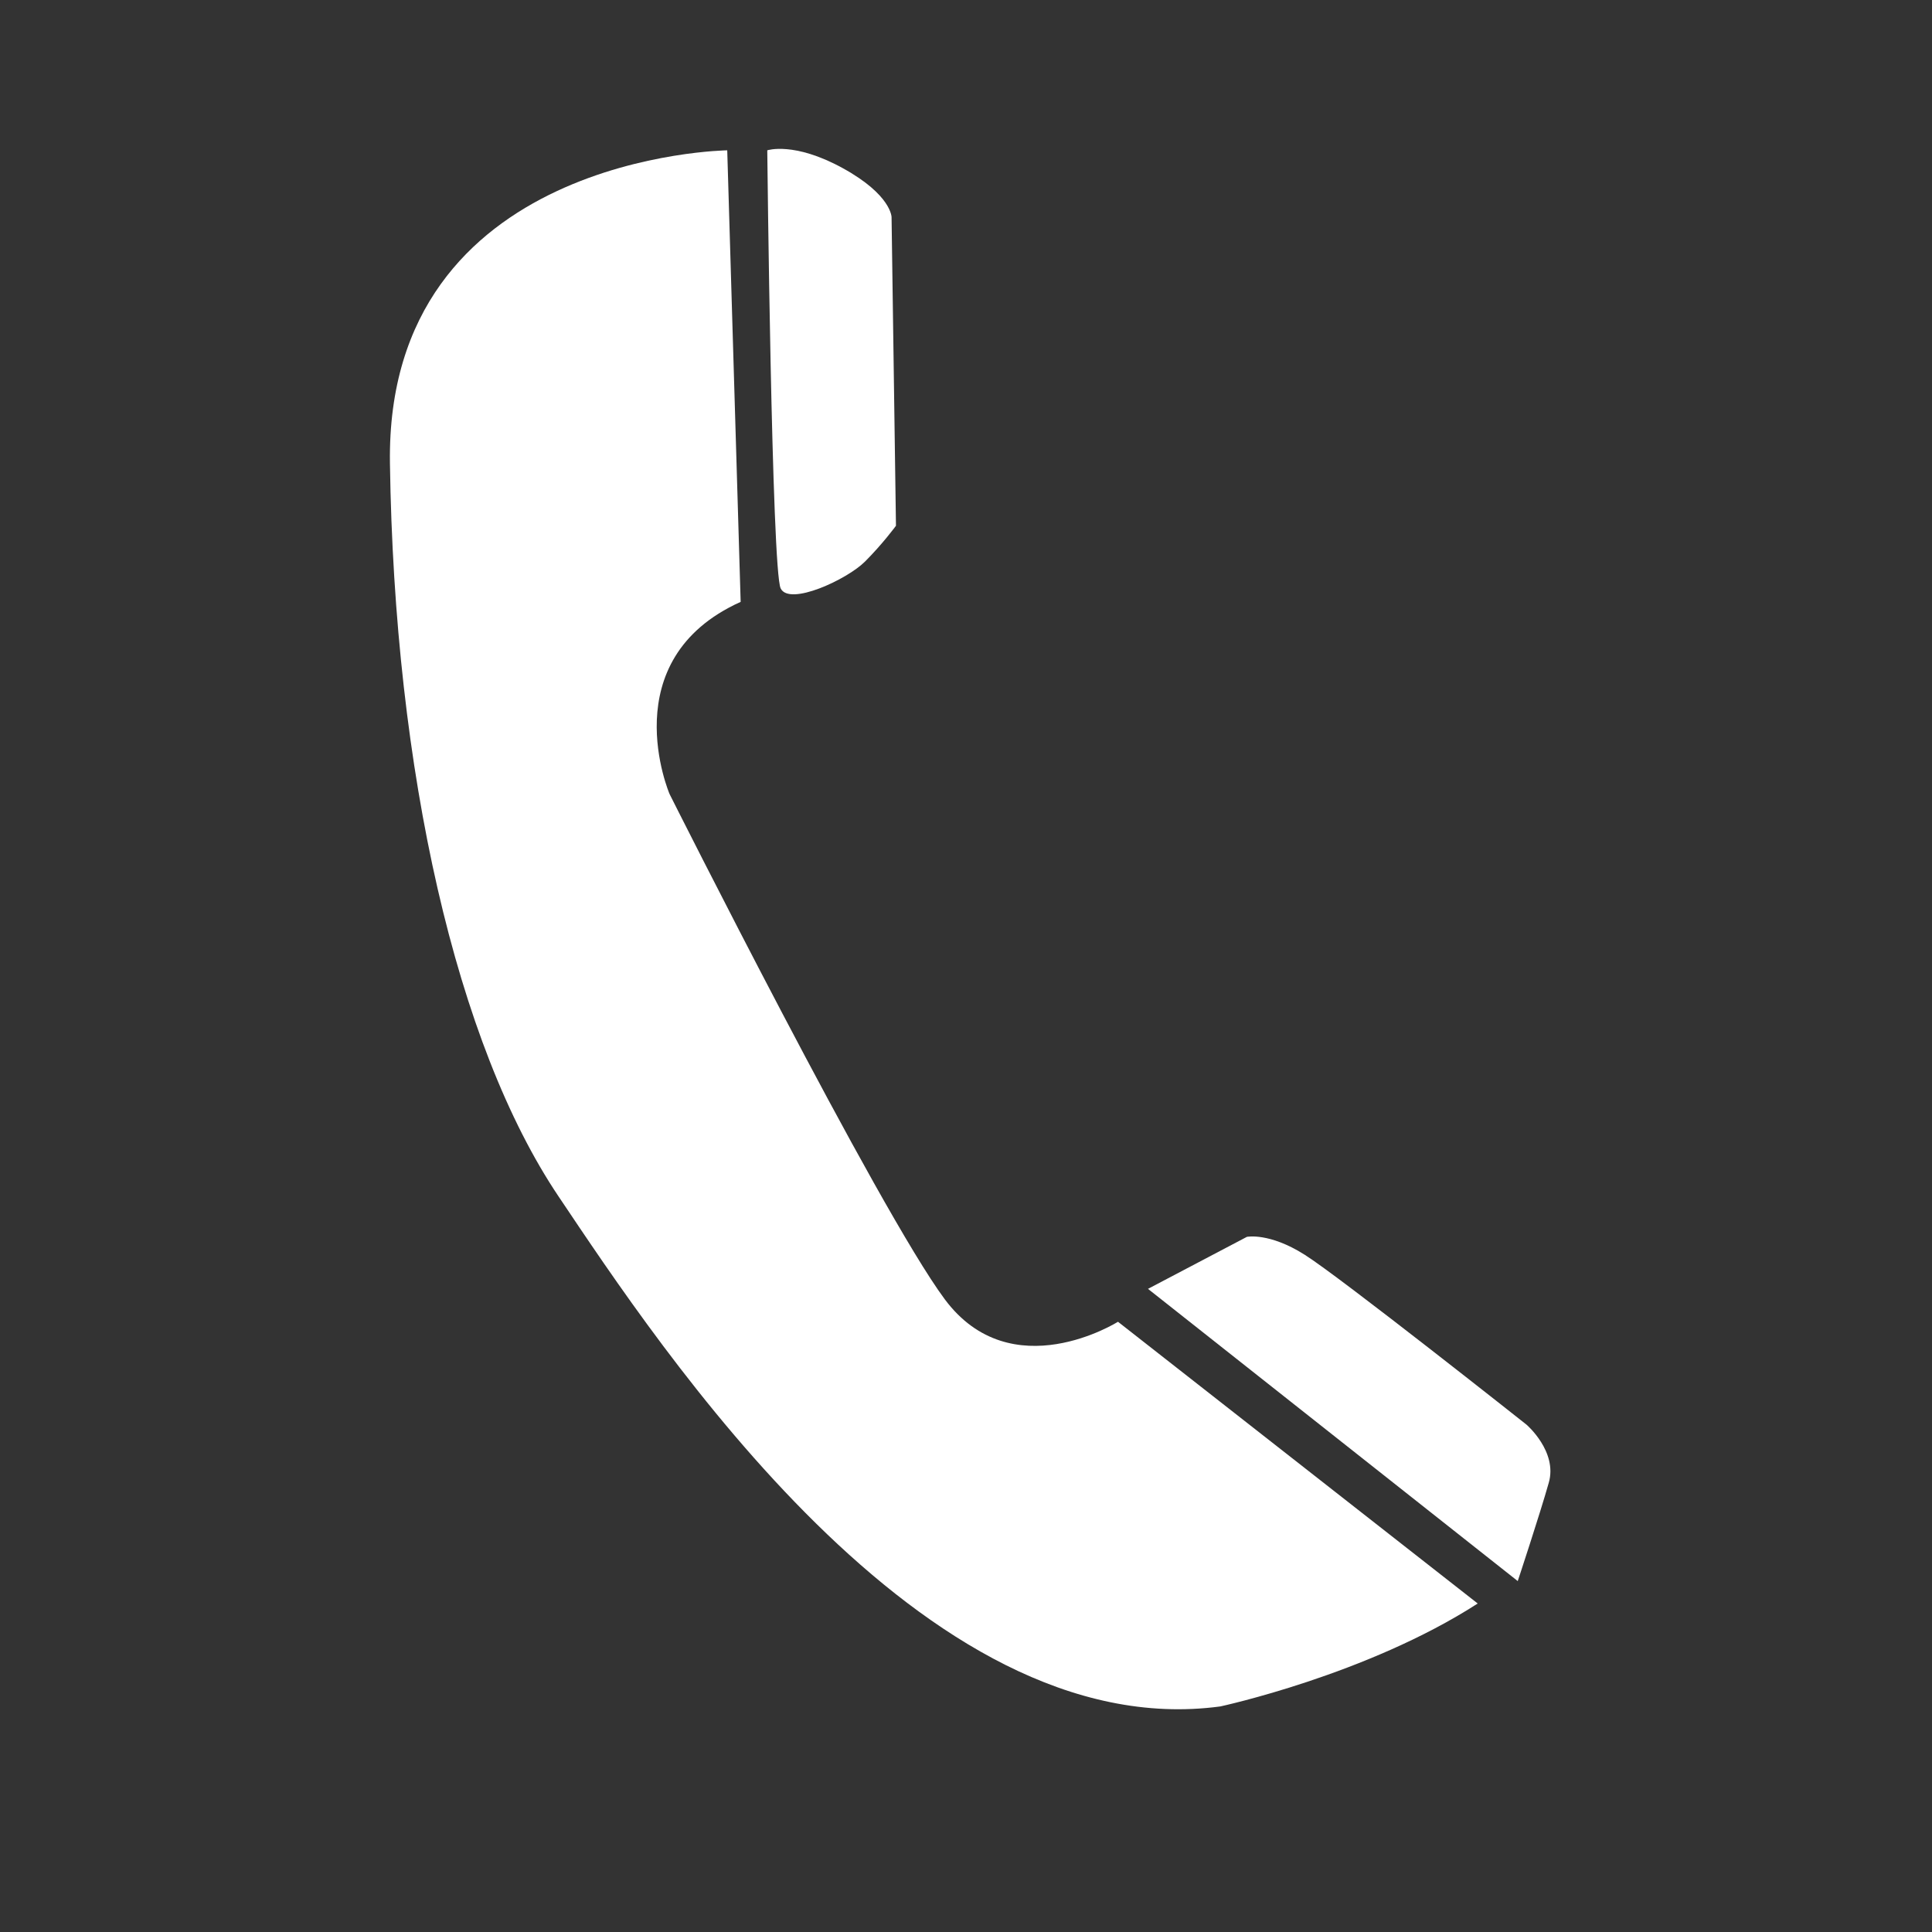<svg xmlns="http://www.w3.org/2000/svg" xmlns:xlink="http://www.w3.org/1999/xlink" width="48" zoomAndPan="magnify" viewBox="0 0 36 36" height="48" preserveAspectRatio="xMidYMid meet" version="1.0"><rect x="0" y="0" width="36" height="36" fill="#333333" stroke="none"/><defs><clipPath id="1fd169c69b"><path d="M 7.145 2.629 L 28 2.629 L 28 32 L 7.145 32 Z M 7.145 2.629 " clip-rule="nonzero"/></clipPath><clipPath id="b46d865e7d"><path d="M 14 2.629 L 17 2.629 L 17 12 L 14 12 Z M 14 2.629 " clip-rule="nonzero"/></clipPath></defs><g clip-path="url(#1fd169c69b)"><path fill="#ffffff" d="M 13.551 2.801 C 13.551 2.801 7.18 2.883 7.266 8.633 C 7.348 14.379 8.504 19.465 10.41 22.297 C 12.312 25.129 17.191 32.543 22.738 31.797 C 22.738 31.797 25.469 31.211 27.535 29.879 L 20.832 24.629 C 20.832 24.629 18.848 25.879 17.605 24.211 C 16.367 22.547 12.477 14.797 12.477 14.797 C 12.477 14.797 11.402 12.297 13.801 11.215 Z M 13.551 2.801 " fill-opacity="1" fill-rule="nonzero"/></g><g clip-path="url(#b46d865e7d)"><path fill="#ffffff" d="M 14.297 2.801 C 14.297 2.801 14.793 2.633 15.703 3.133 C 16.613 3.633 16.613 4.047 16.613 4.047 L 16.695 9.797 C 16.695 9.797 16.449 10.133 16.117 10.465 C 15.785 10.797 14.711 11.297 14.547 10.965 C 14.379 10.633 14.297 2.801 14.297 2.801 Z M 14.297 2.801 " fill-opacity="1" fill-rule="nonzero"/></g><path fill="#ffffff" d="M 21.391 24.016 L 23.234 23.047 C 23.234 23.047 23.648 22.961 24.309 23.379 C 24.973 23.797 28.445 26.547 28.445 26.547 C 28.445 26.547 29.027 27.047 28.859 27.629 C 28.695 28.211 28.281 29.461 28.281 29.461 Z M 21.391 24.016 " fill-opacity="1" fill-rule="nonzero"/></svg>